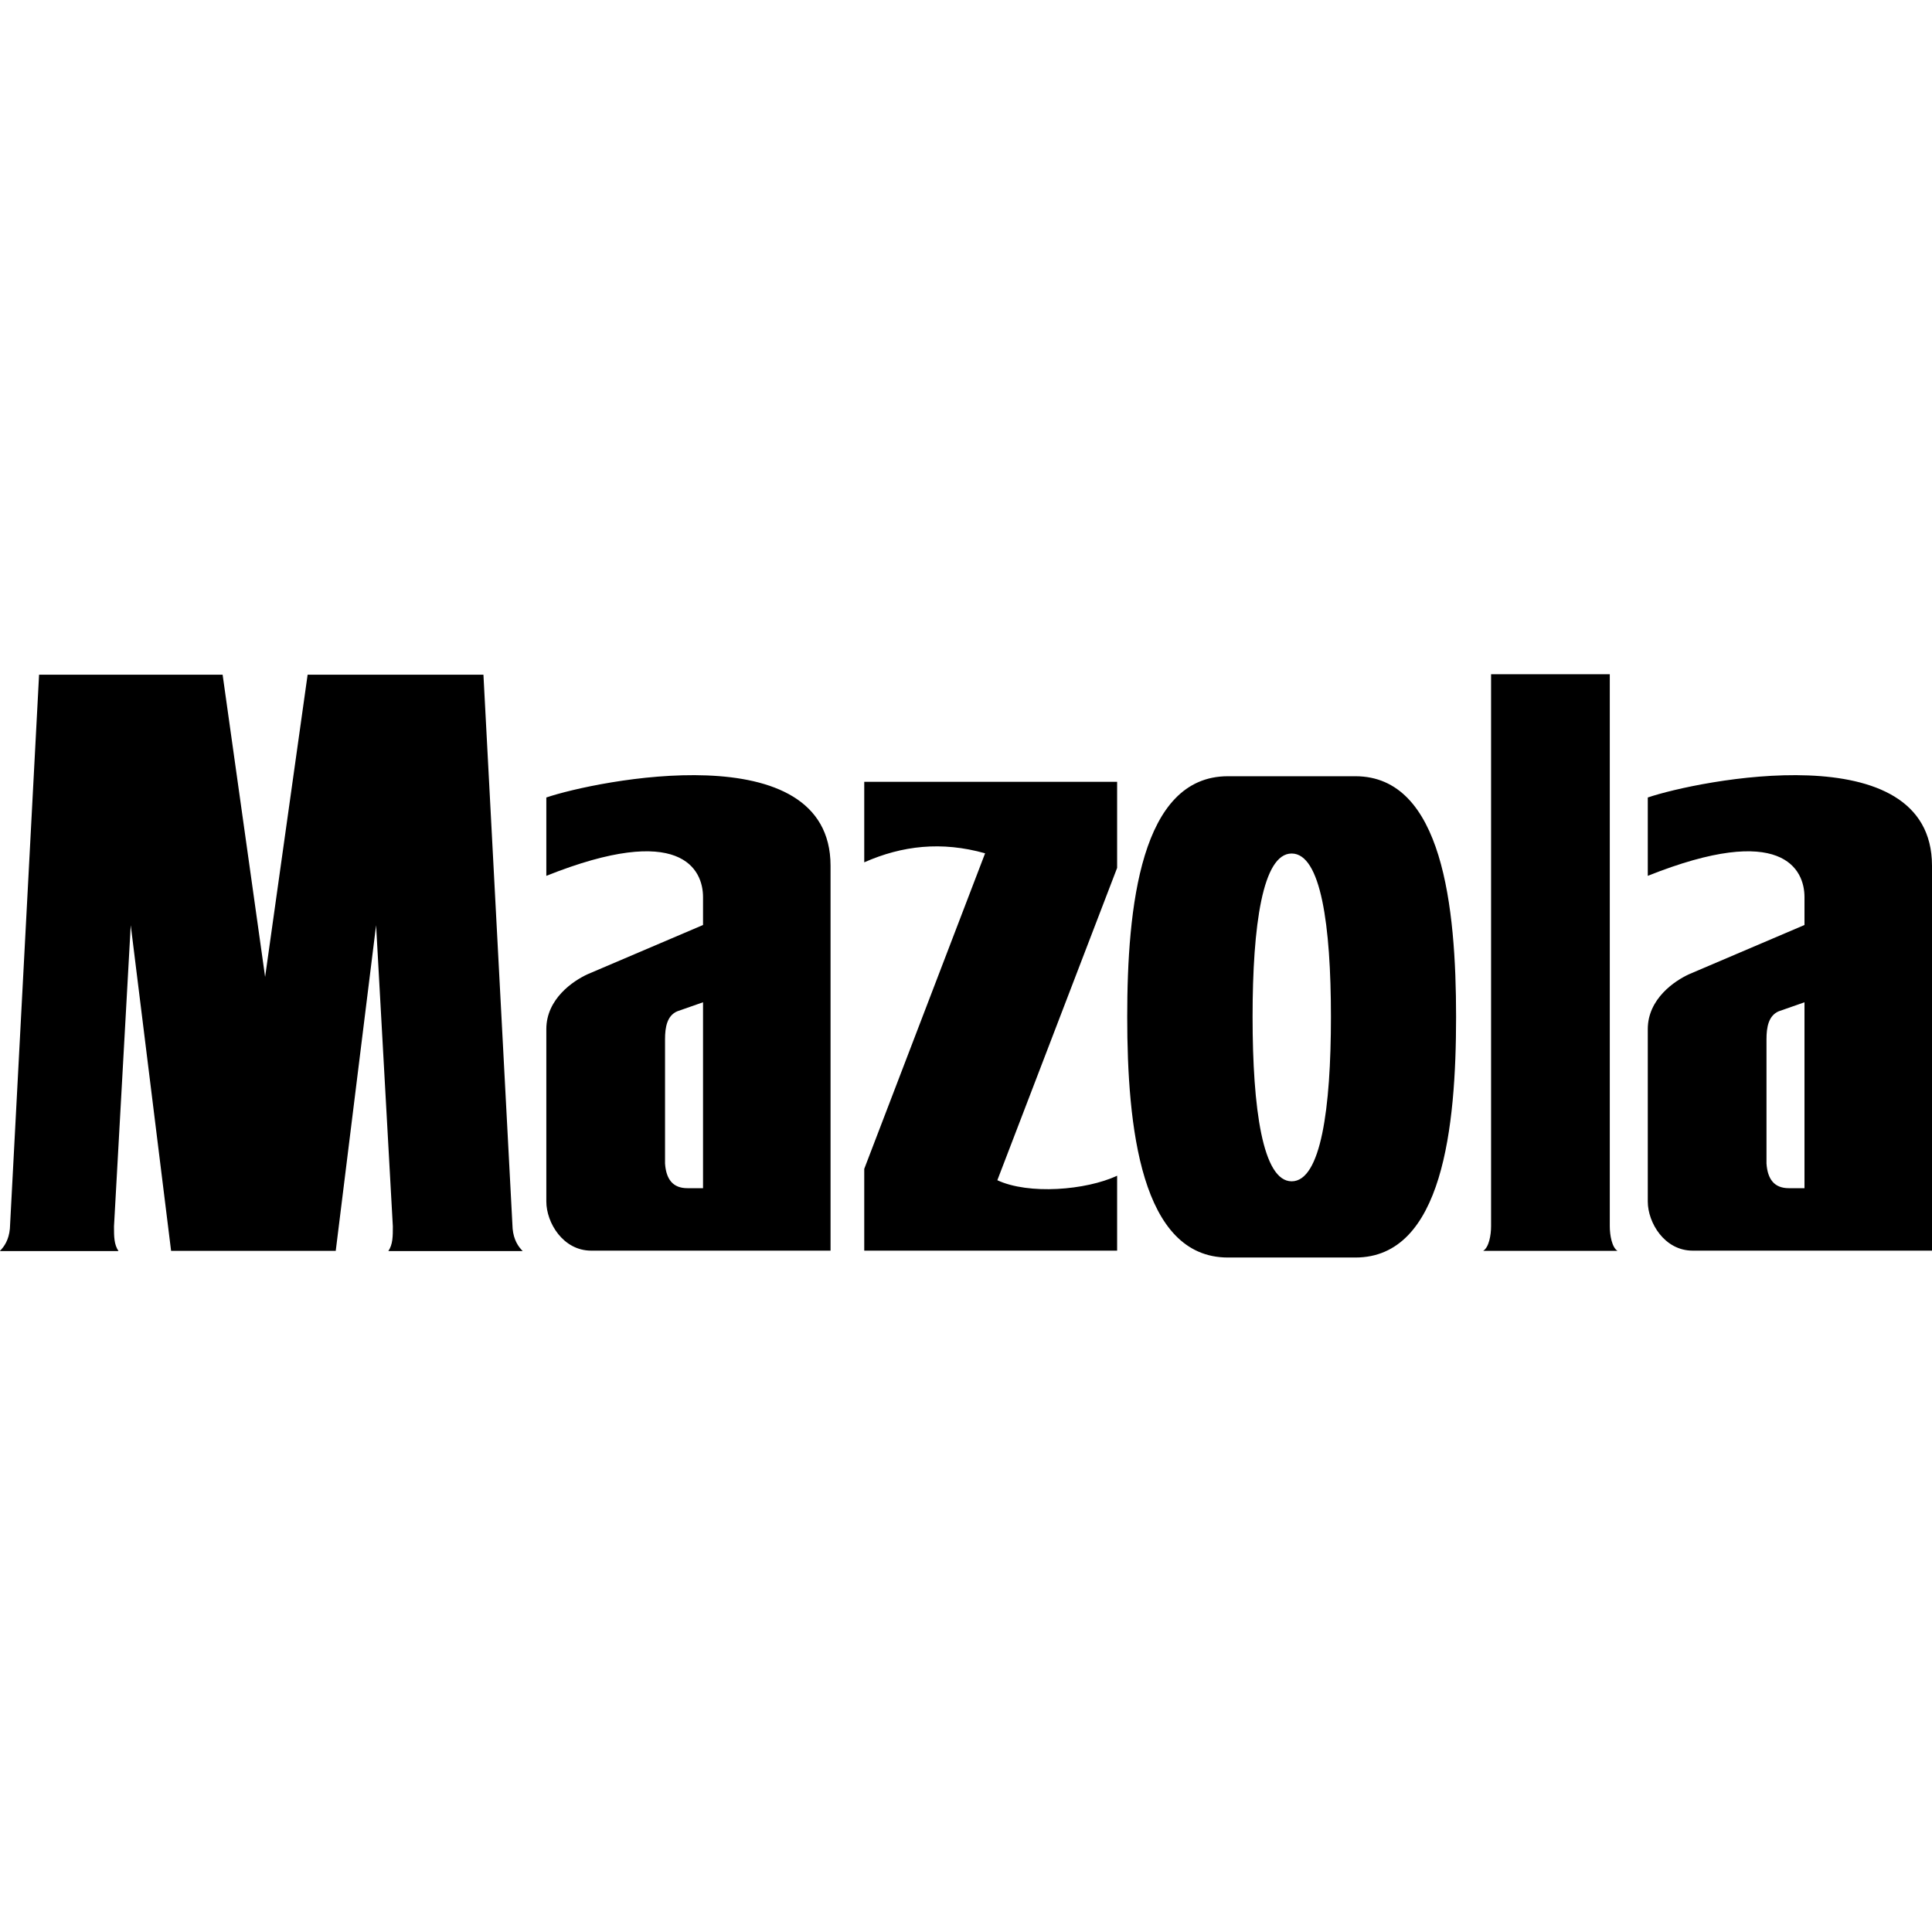 <svg xmlns="http://www.w3.org/2000/svg" viewBox="800.5 1700.5 900 900"><path d="M1554,2283.2c-2.6-1.6-3.6-7.3-3.6-11.5v-257.1h-55.3v257.1c0,4.2-1,9.9-3.7,11.5H1554L1554,2283.2z M1203.1,2064.7v37.5c17.7-7.8,36-9.9,56.3-4.2l-56.3,147v38.1h117.8v-34.9c-14.6,6.8-41.2,8.9-55.8,2.1l55.8-145.5v-40.1H1203.1z M1128,2254h-7.3c-6.8,0-9.9-4.2-10.4-11.5v-57.9c0-5.7,1-11,5.7-13l12-4.2V2254z M1187.4,2283.2v-179.4c0-62-109.5-39.6-132.4-31.8v36.5c62.6-25,73-3.1,73,9.9v13l-53.7,22.9c-6.8,3.1-19.3,11.5-19.3,25.6v80.3c0,9.9,7.8,22.9,20.9,22.9H1187.4L1187.4,2283.2z M1641.1,2254h-7.3c-6.8,0-9.9-4.2-10.4-11.5v-57.9c0-5.7,1-11,5.7-13l12-4.2V2254z M1700.5,2283.2v-179.4c0-62-109.5-39.6-132.4-31.8v36.5c62.6-25,73-3.1,73,9.9v13l-53.7,22.9c-6.8,3.1-19.3,11.5-19.3,25.6v80.3c0,9.9,7.8,22.9,20.9,22.9H1700.5L1700.5,2283.2z M1402.2,2062.1h-29.7c-40.7,0-46.9,61-46.9,112.1c0,51.1,6.3,112.1,46.9,112.1h59.4c40.7,0,46.9-61,46.9-112.1s-6.3-112.1-46.9-112.1H1402.2z M1402.2,2098.1c13.6,0,18.3,33.4,18.3,76.1c0,42.7-4.7,76.6-18.3,76.6c-13.5,0-18.2-33.9-18.2-76.6C1384,2131.5,1388.7,2098.1,1402.2,2098.1z M956.9,2283.2l18.8-151.7l7.8,140.3c0,4.7,0,8.4-2.1,11.5h62.6c-2.1-2.1-4.2-5.2-4.7-10.4l-13.6-258.1h-81.9l-19.8,140.8l-19.8-140.8h-85.5l-13.6,258.1c-0.5,5.2-2.6,8.3-4.7,10.4h55.3c-2.1-3.1-2.1-6.8-2.1-11.5l7.8-140.3l18.8,151.7H956.9z"/></svg>